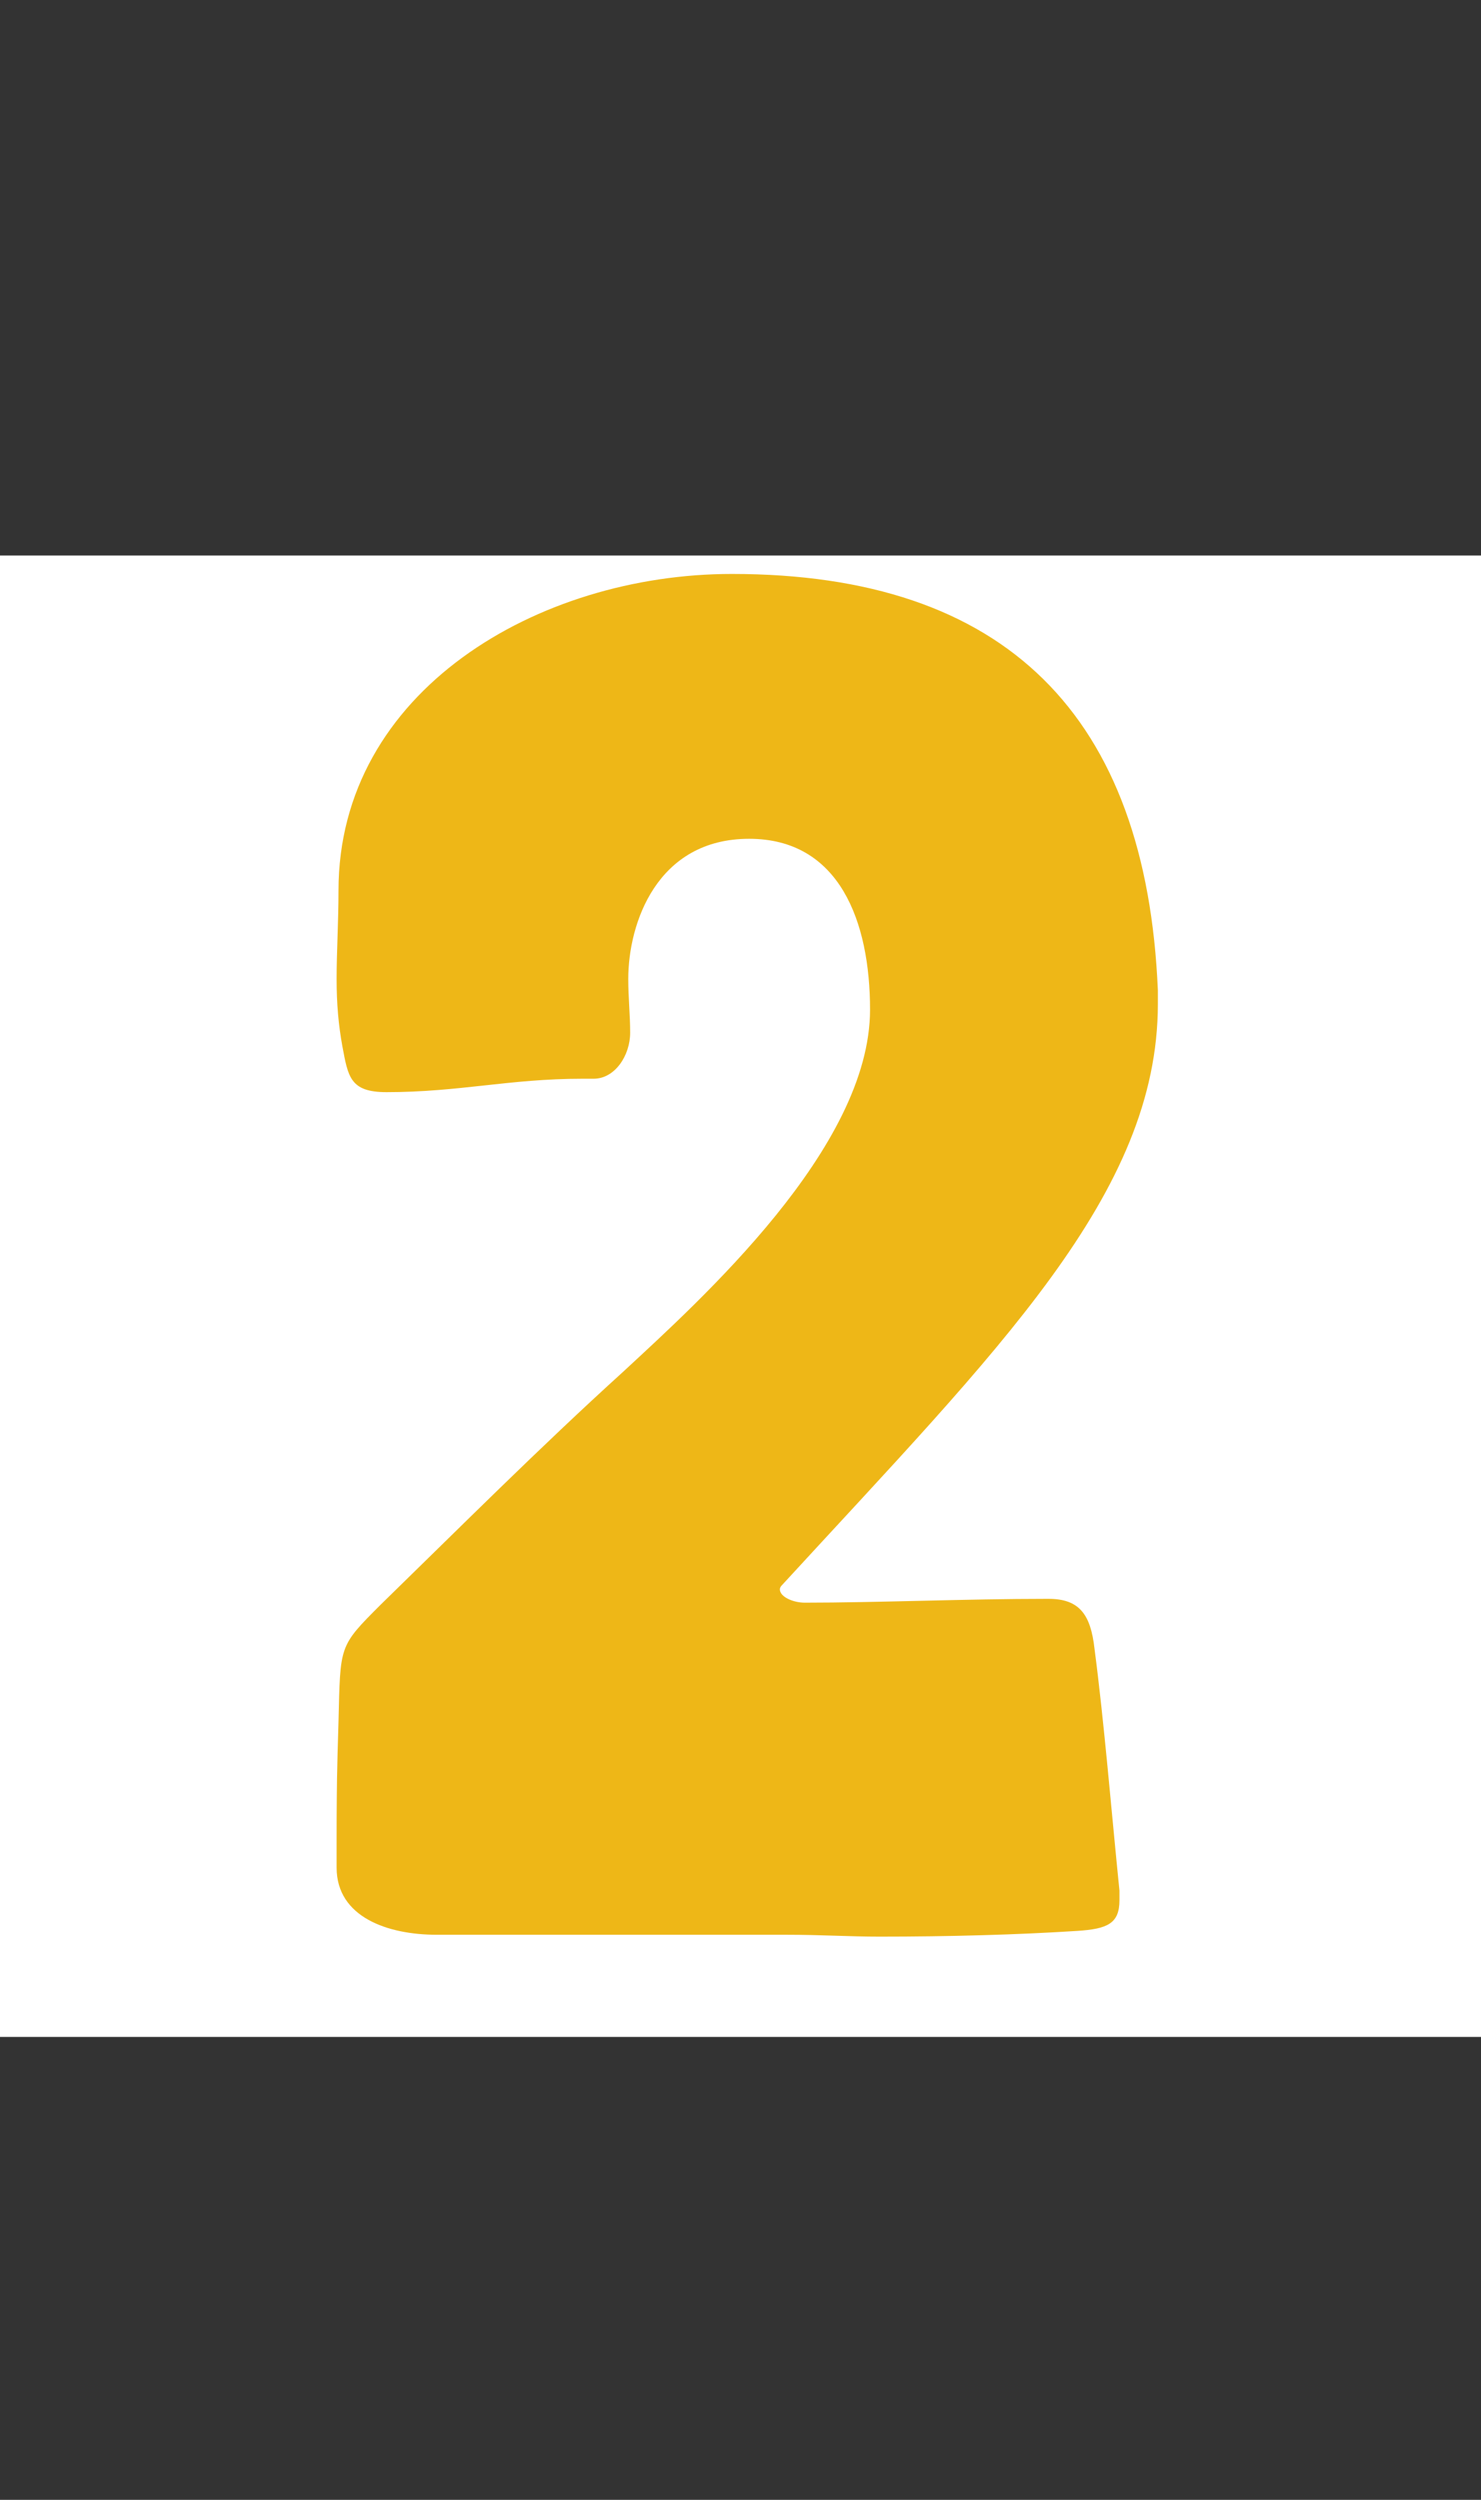 <svg width="32px" height="54px" viewBox="0 0 32 54" version="1.1" xmlns="http://www.w3.org/2000/svg" xmlns:xlink="http://www.w3.org/1999/xlink">
			    <rect x="0" y="0" width="32" height="54" fill="#333333" stroke="none"/>
			    <g id="Page-1" stroke="none" stroke-width="1" fill="none" fill-rule="evenodd">
			        <g id="2">
			            <rect id="Rectangle" fill="#FFFFFF" x="0" y="12" width="32" height="32"></rect>
			            <path d="M19.006,41.834 C20.498,41.834 21.991,41.793 23.276,41.71 C23.94,41.668 24.188,41.544 24.188,41.046 L24.188,40.839 C24.023,39.222 23.857,37.191 23.649,35.615 C23.566,34.869 23.318,34.537 22.654,34.537 L22.613,34.537 C20.913,34.537 18.923,34.62 17.389,34.62 C17.14,34.62 16.85,34.496 16.85,34.33 C16.85,34.33 16.85,34.288 16.891,34.247 C21.576,29.147 25.018,25.789 25.018,21.685 L25.018,21.394 C24.769,15.466 21.742,12.398 15.813,12.398 C11.626,12.398 7.314,14.927 7.314,19.238 C7.314,19.902 7.273,20.565 7.273,21.146 C7.273,21.685 7.314,22.141 7.397,22.597 C7.521,23.26 7.563,23.592 8.351,23.592 C9.926,23.592 11.004,23.302 12.58,23.302 L12.828,23.302 C13.284,23.302 13.616,22.804 13.616,22.306 C13.616,21.933 13.575,21.56 13.575,21.146 C13.575,19.943 14.196,18.119 16.187,18.119 C18.135,18.119 18.799,19.902 18.799,21.809 C18.799,24.794 15.15,28.069 13.45,29.645 C11.667,31.262 9.885,33.045 8.226,34.662 C7.314,35.574 7.356,35.532 7.314,37.191 C7.298,37.701 7.288,38.07 7.282,38.414 L7.277,38.822 C7.274,39.095 7.273,39.382 7.273,39.741 L7.273,40.342 L7.273,40.342 C7.273,41.42 8.392,41.793 9.429,41.793 L16.974,41.793 C17.762,41.793 18.342,41.834 19.006,41.834 Z" fill="#eeb717" fill-rule="nonzero"></path>
			        </g>
			    </g>
			</svg>